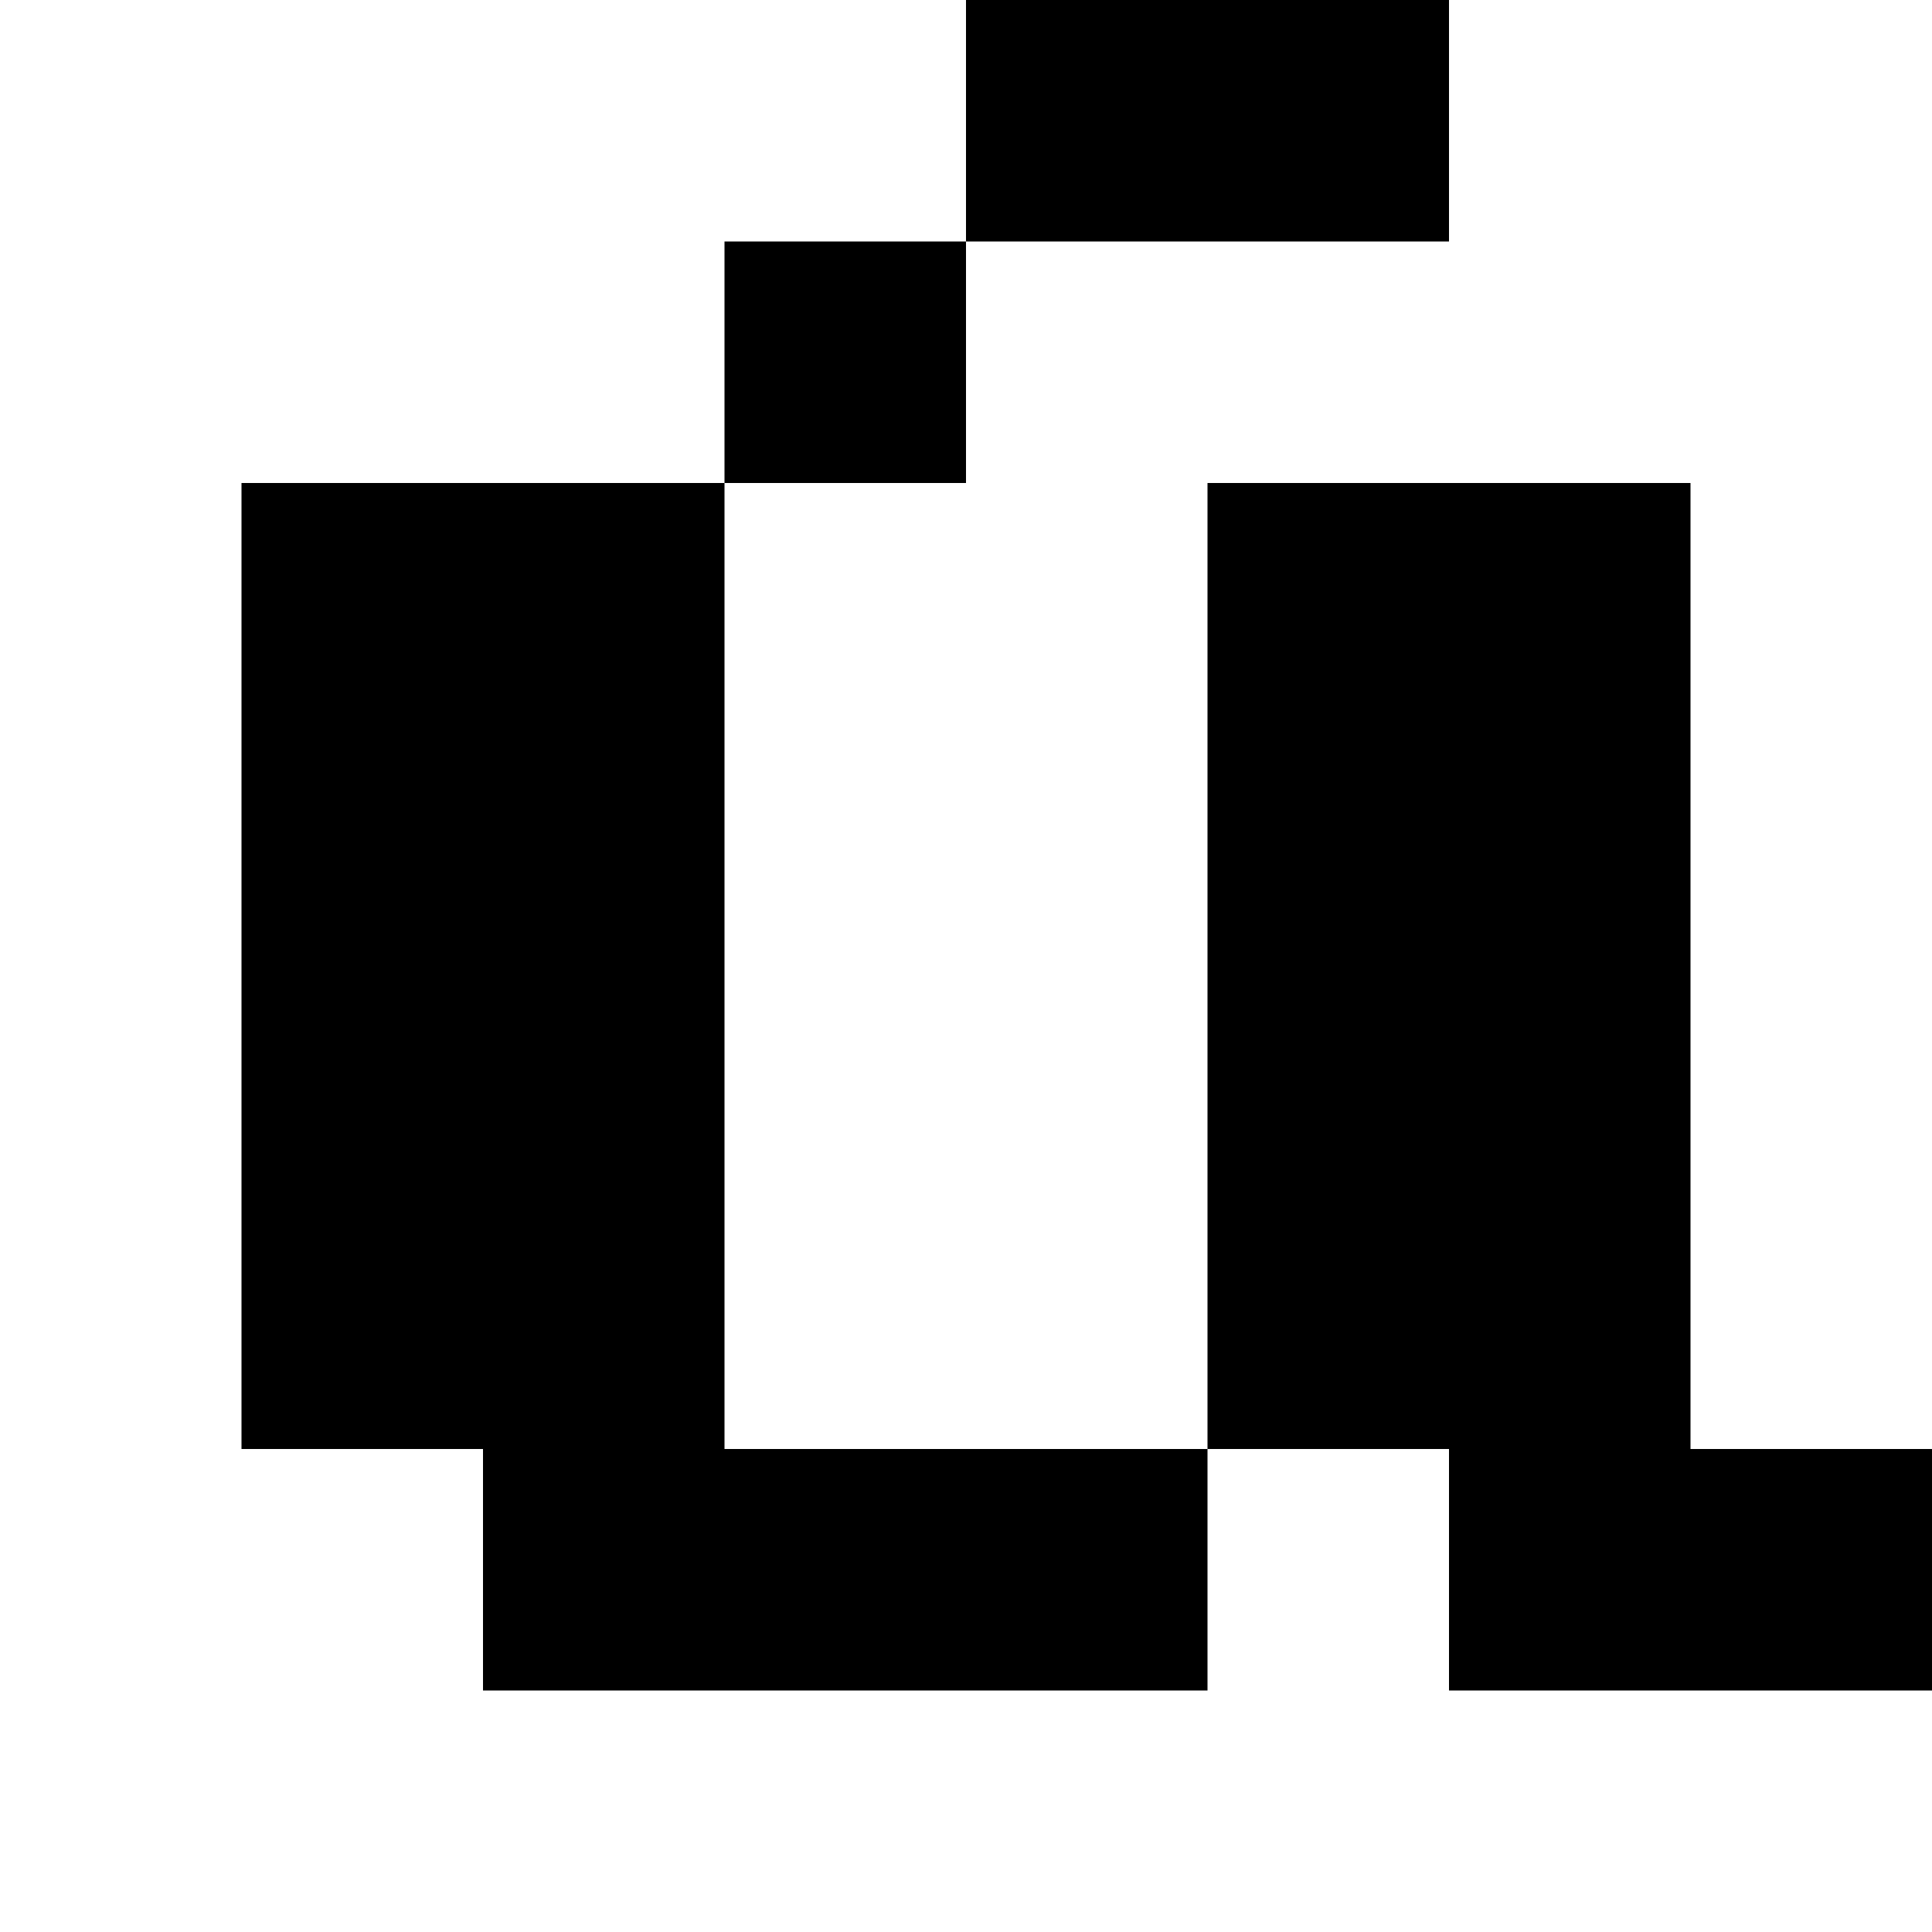 <?xml version="1.0" standalone="no"?>
<!DOCTYPE svg PUBLIC "-//W3C//DTD SVG 20010904//EN"
 "http://www.w3.org/TR/2001/REC-SVG-20010904/DTD/svg10.dtd">
<svg version="1.0" xmlns="http://www.w3.org/2000/svg"
 width="32pt" height="32pt" viewBox="0 0 32 32"
 preserveAspectRatio="xMidYMid meet">
<g transform="translate(0,32) scale(1,-1)"
fill="#000000" stroke="none">
<path d="M16 30 l0 -2 -2 0 -2 0 0 -2 0 -2 -4 0 -4 0 0 -8 0 -8 2 0 2 0 0 -2
0 -2 6 0 6 0 0 2 0 2 2 0 2 0 0 -2 0 -2 4 0 4 0 0 2 0 2 -2 0 -2 0 0 8 0 8 -4
0 -4 0 0 -8 0 -8 -4 0 -4 0 0 8 0 8 2 0 2 0 0 2 0 2 4 0 4 0 0 2 0 2 -4 0 -4
0 0 -2z"/>
</g>
</svg>
